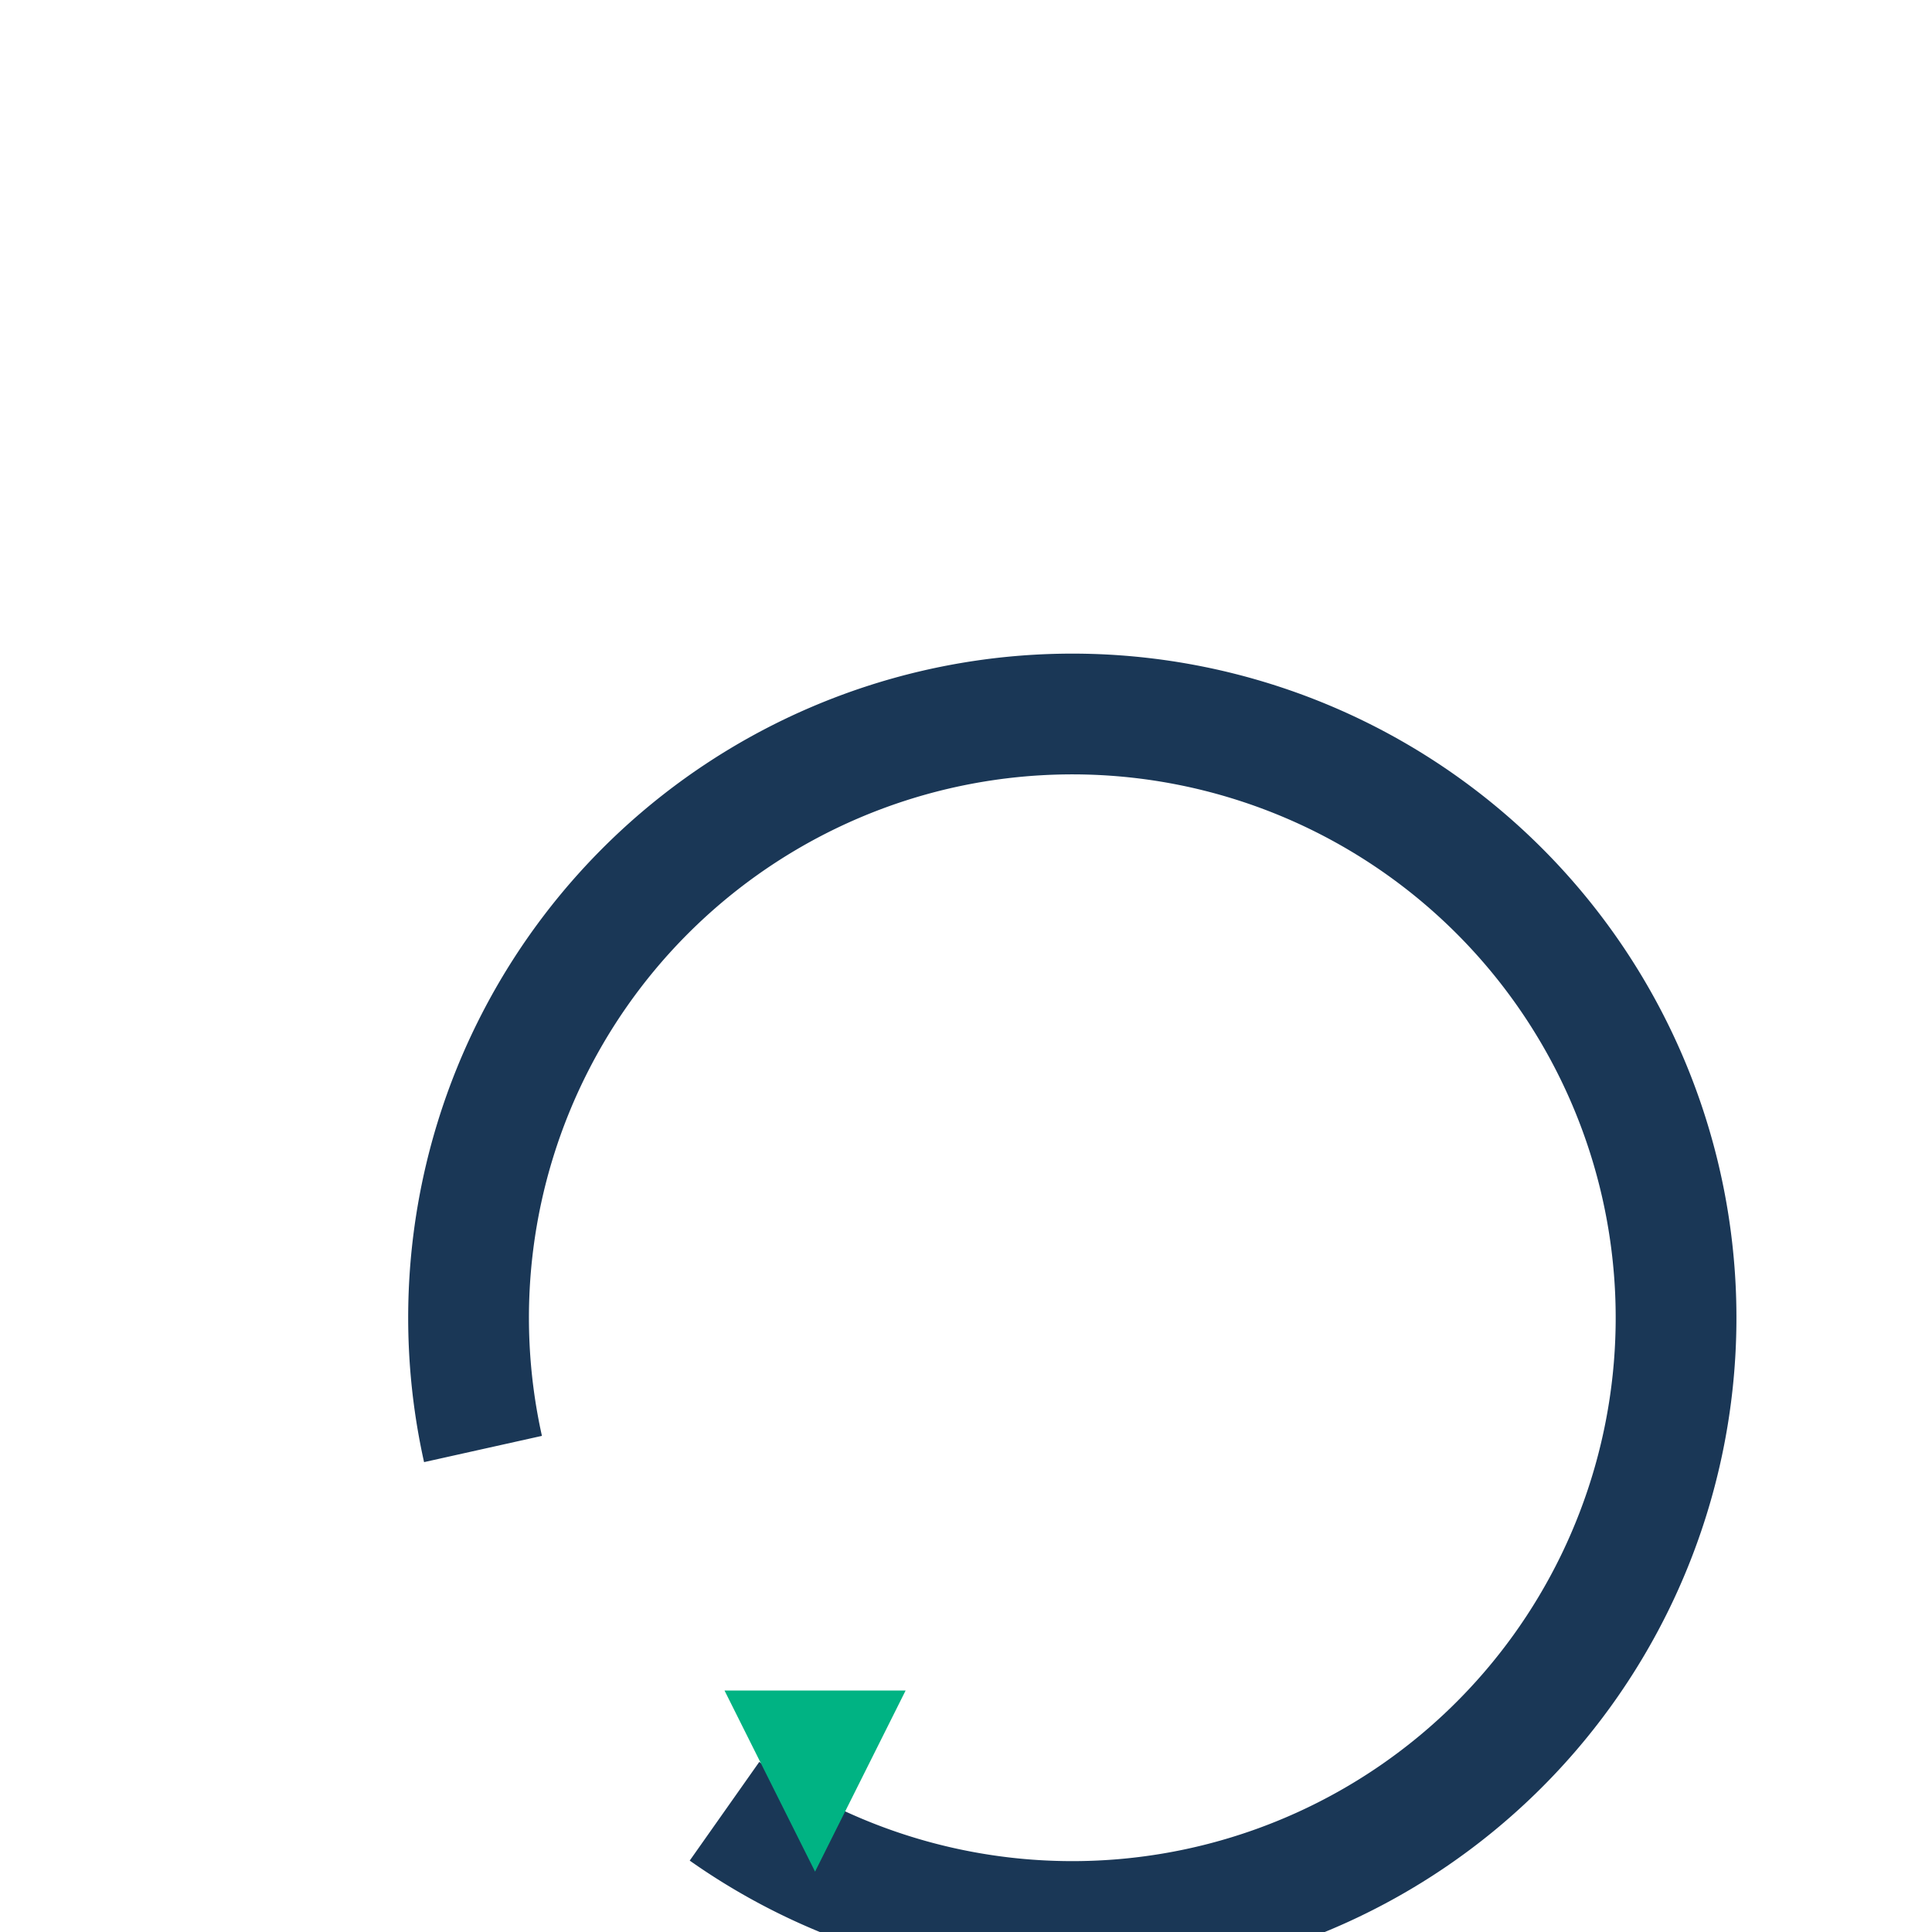 <?xml version="1.0" encoding="UTF-8"?>
<svg xmlns="http://www.w3.org/2000/svg" width="32" height="32" viewBox="0 0 32 32"><path d="M8 24a10 10 0 1 1 4 6" stroke="#1A3756" stroke-width="2" fill="none"/><polygon points="12,28 15,28 13.5,31" fill="#00B383"/></svg>
